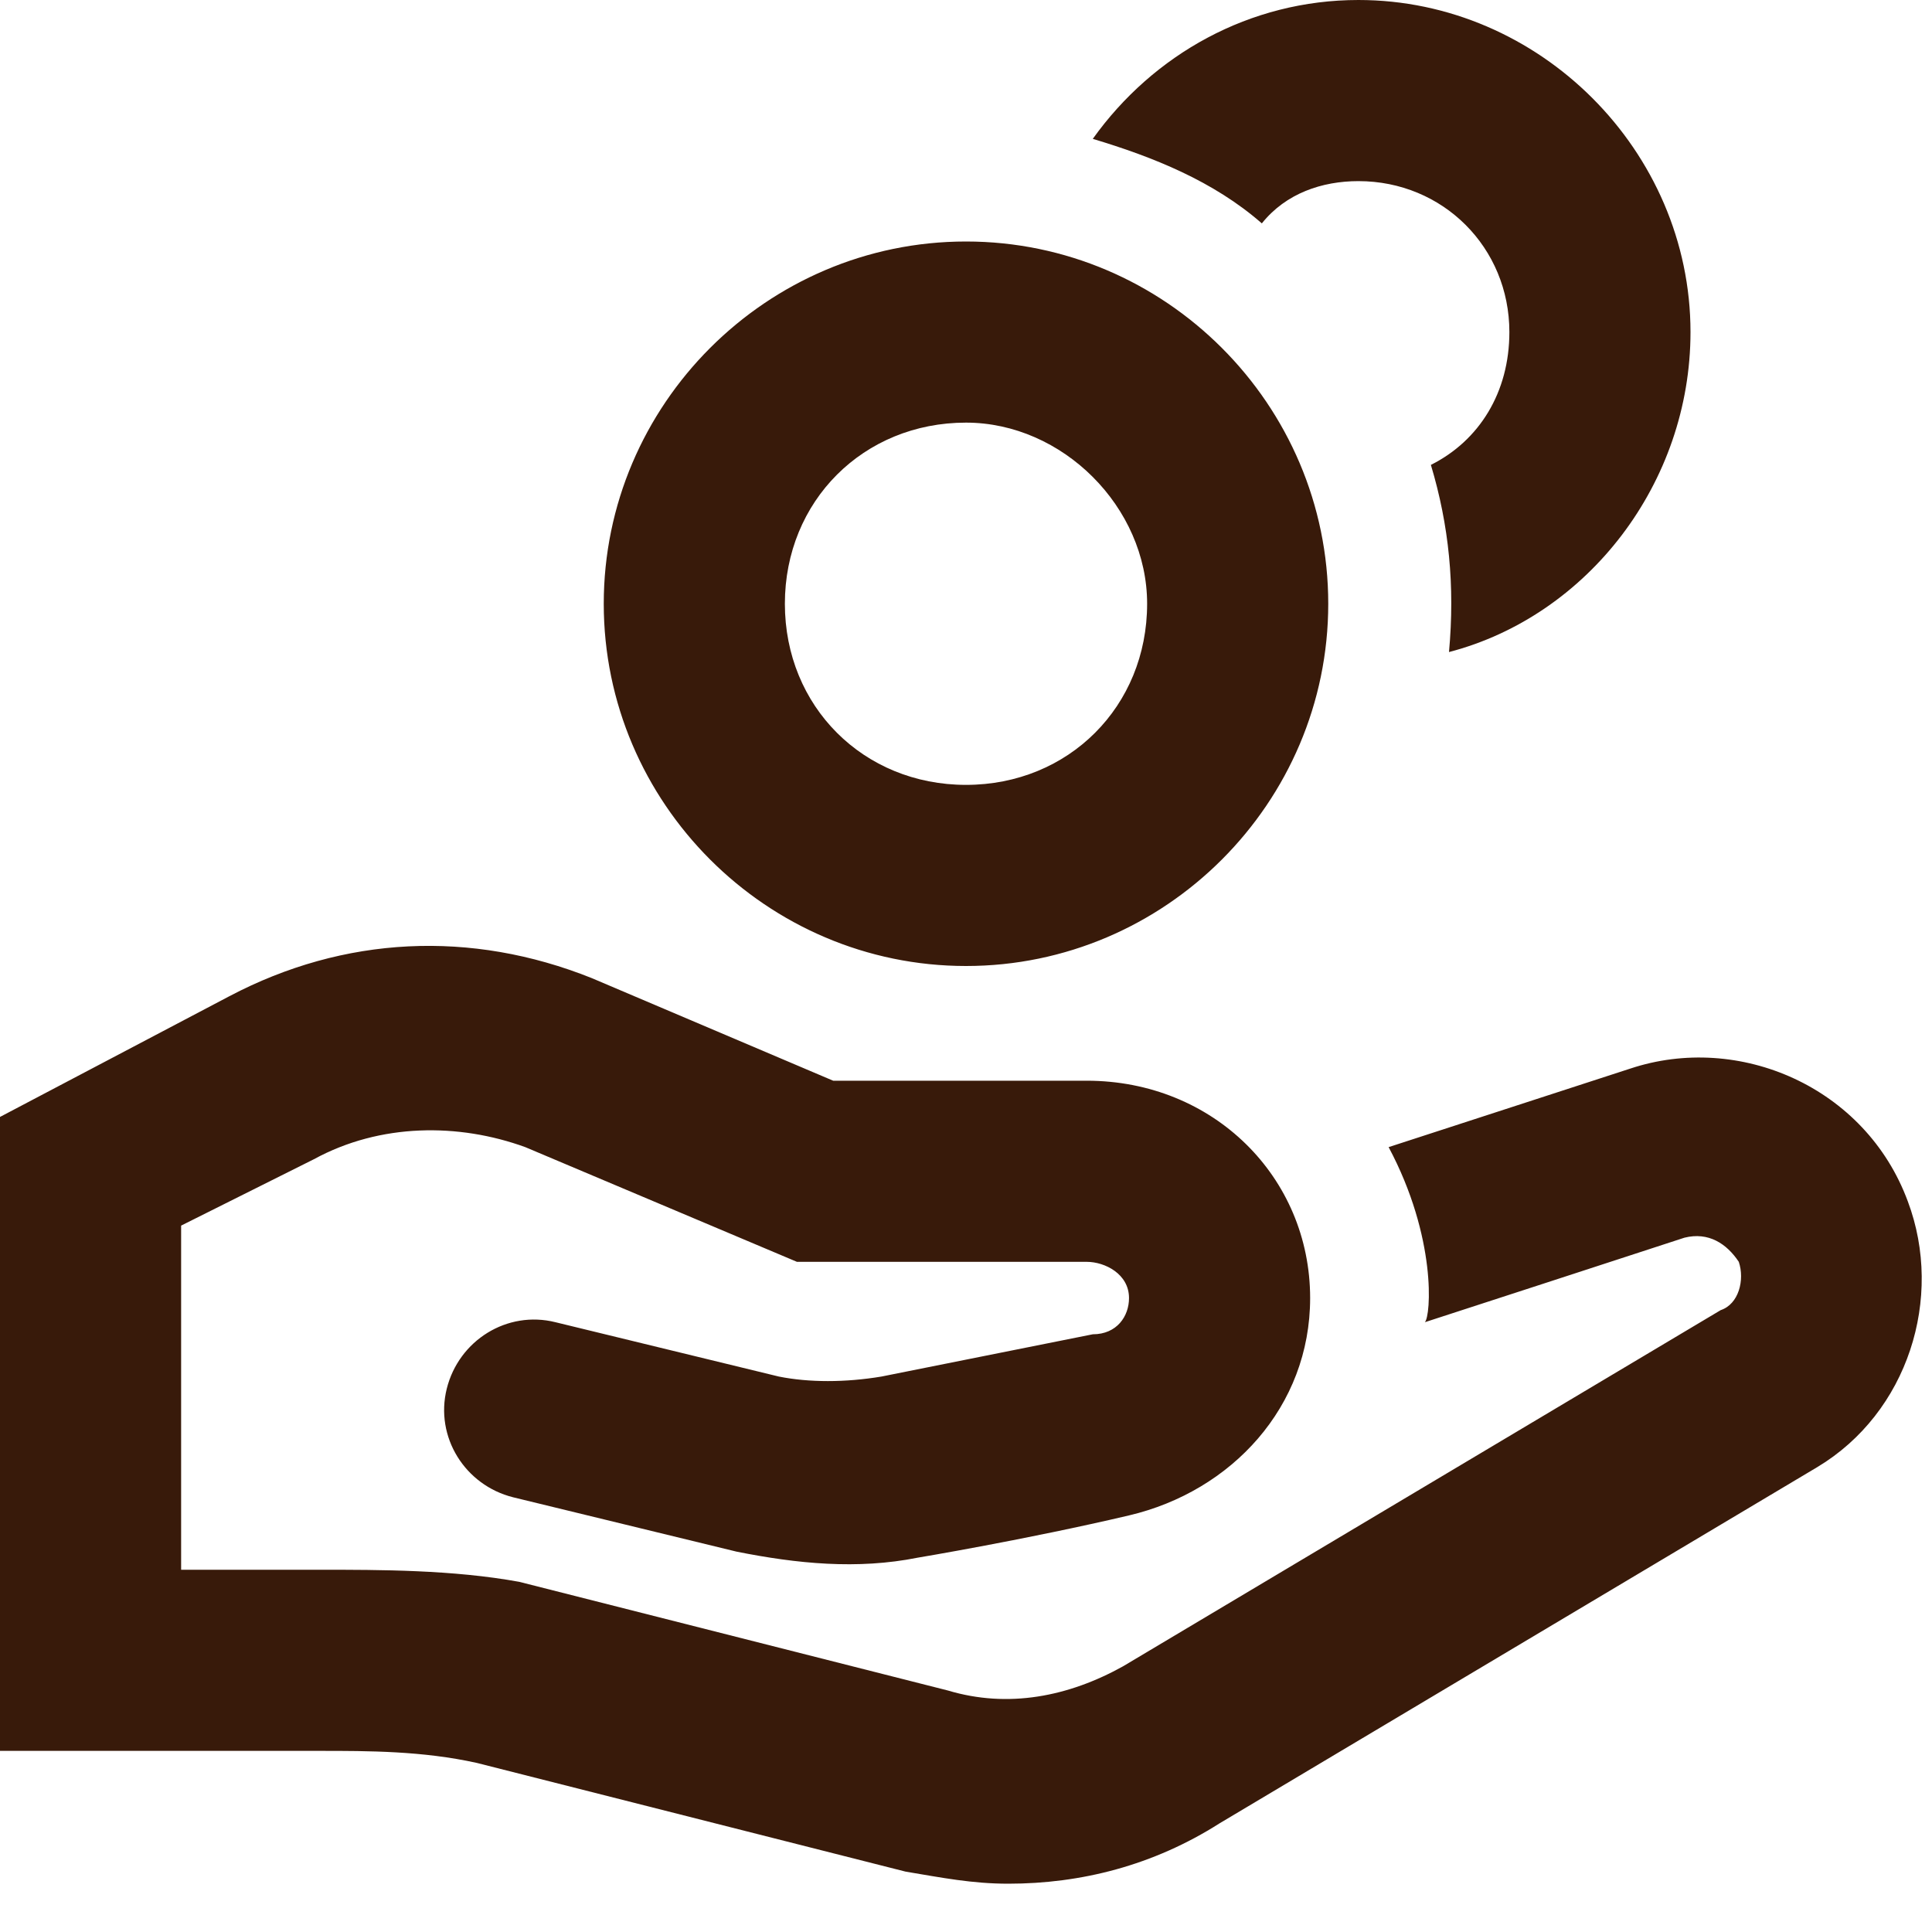 <?xml version="1.0" encoding="utf-8"?>
<!-- Generator: Adobe Illustrator 22.1.0, SVG Export Plug-In . SVG Version: 6.00 Build 0)  -->
<!DOCTYPE svg PUBLIC "-//W3C//DTD SVG 1.1//EN" "http://www.w3.org/Graphics/SVG/1.1/DTD/svg11.dtd">
<svg version="1.1" xmlns="http://www.w3.org/2000/svg" xmlns:xlink="http://www.w3.org/1999/xlink" x="0px" y="0px" width="32px"
	 height="32px" viewBox="0 0 32 32" style="enable-background:new 0 0 32 32;" xml:space="preserve">
<style type="text/css">
	.st0{fill:none;}
	.st1{fill:#381A0A;}
</style>
<g id="icon_box">
	<rect class="st0" width="32" height="32"/>
</g>
<g id="_x33_2px_icon">
	<g>
		<g>
			<path class="st1" d="M22.5,3C23.9,3,25,4.1,25,5.5c0,1-0.5,1.8-1.3,2.2c0.3,1,0.4,2,0.3,3.1c2.3-0.6,4-2.8,4-5.3
				c0-3-2.5-5.5-5.5-5.5c-1.8,0-3.4,0.9-4.4,2.3c1,0.3,2,0.7,2.8,1.4C21.3,3.2,21.9,3,22.5,3z M16,16c3.3,0,6-2.7,6-6
				c0-3.3-2.7-6-6-6c-3.3,0-6,2.7-6,6S12.7,16,16,16z M16,7c1.6,0,3,1.4,3,3c0,1.7-1.3,3-3,3s-3-1.3-3-3S14.3,7,16,7z M31.6,19.9
				c-0.7-1.9-2.8-2.8-4.6-2.2l-4,1.3c0.8,1.5,0.7,2.8,0.6,2.9c0,0,4-1.3,4.3-1.4c0.4-0.1,0.7,0.1,0.9,0.4c0.1,0.3,0,0.7-0.3,0.8
				l-9.9,5.9c-0.9,0.5-1.9,0.7-2.9,0.4l-7.1-1.8C7.5,26,6.3,26,5.3,26H3v-5.7l2.2-1.1c1.1-0.6,2.4-0.6,3.5-0.2l4.5,1.9H18
				c0.3,0,0.7,0.2,0.7,0.6c0,0.3-0.2,0.6-0.6,0.6l-3.5,0.7c-0.6,0.1-1.2,0.1-1.7,0l-3.7-0.9c-0.8-0.2-1.6,0.3-1.8,1.1
				s0.3,1.6,1.1,1.8l3.7,0.9c1,0.2,2,0.3,3,0.1c0,0,1.8-0.3,3.5-0.7s3-1.8,3-3.6c0-2-1.6-3.6-3.7-3.6h-4.2l-4-1.7
				c-2-0.8-4.1-0.7-6,0.3L0,18.5V29h5.3c0.8,0,1.7,0,2.6,0.2L15,31c0.6,0.1,1.1,0.2,1.7,0.2c1.2,0,2.4-0.3,3.5-1l9.9-5.9
				C31.6,23.4,32.2,21.5,31.6,19.9z"/>
		</g>
	</g>
</g>
</svg>
